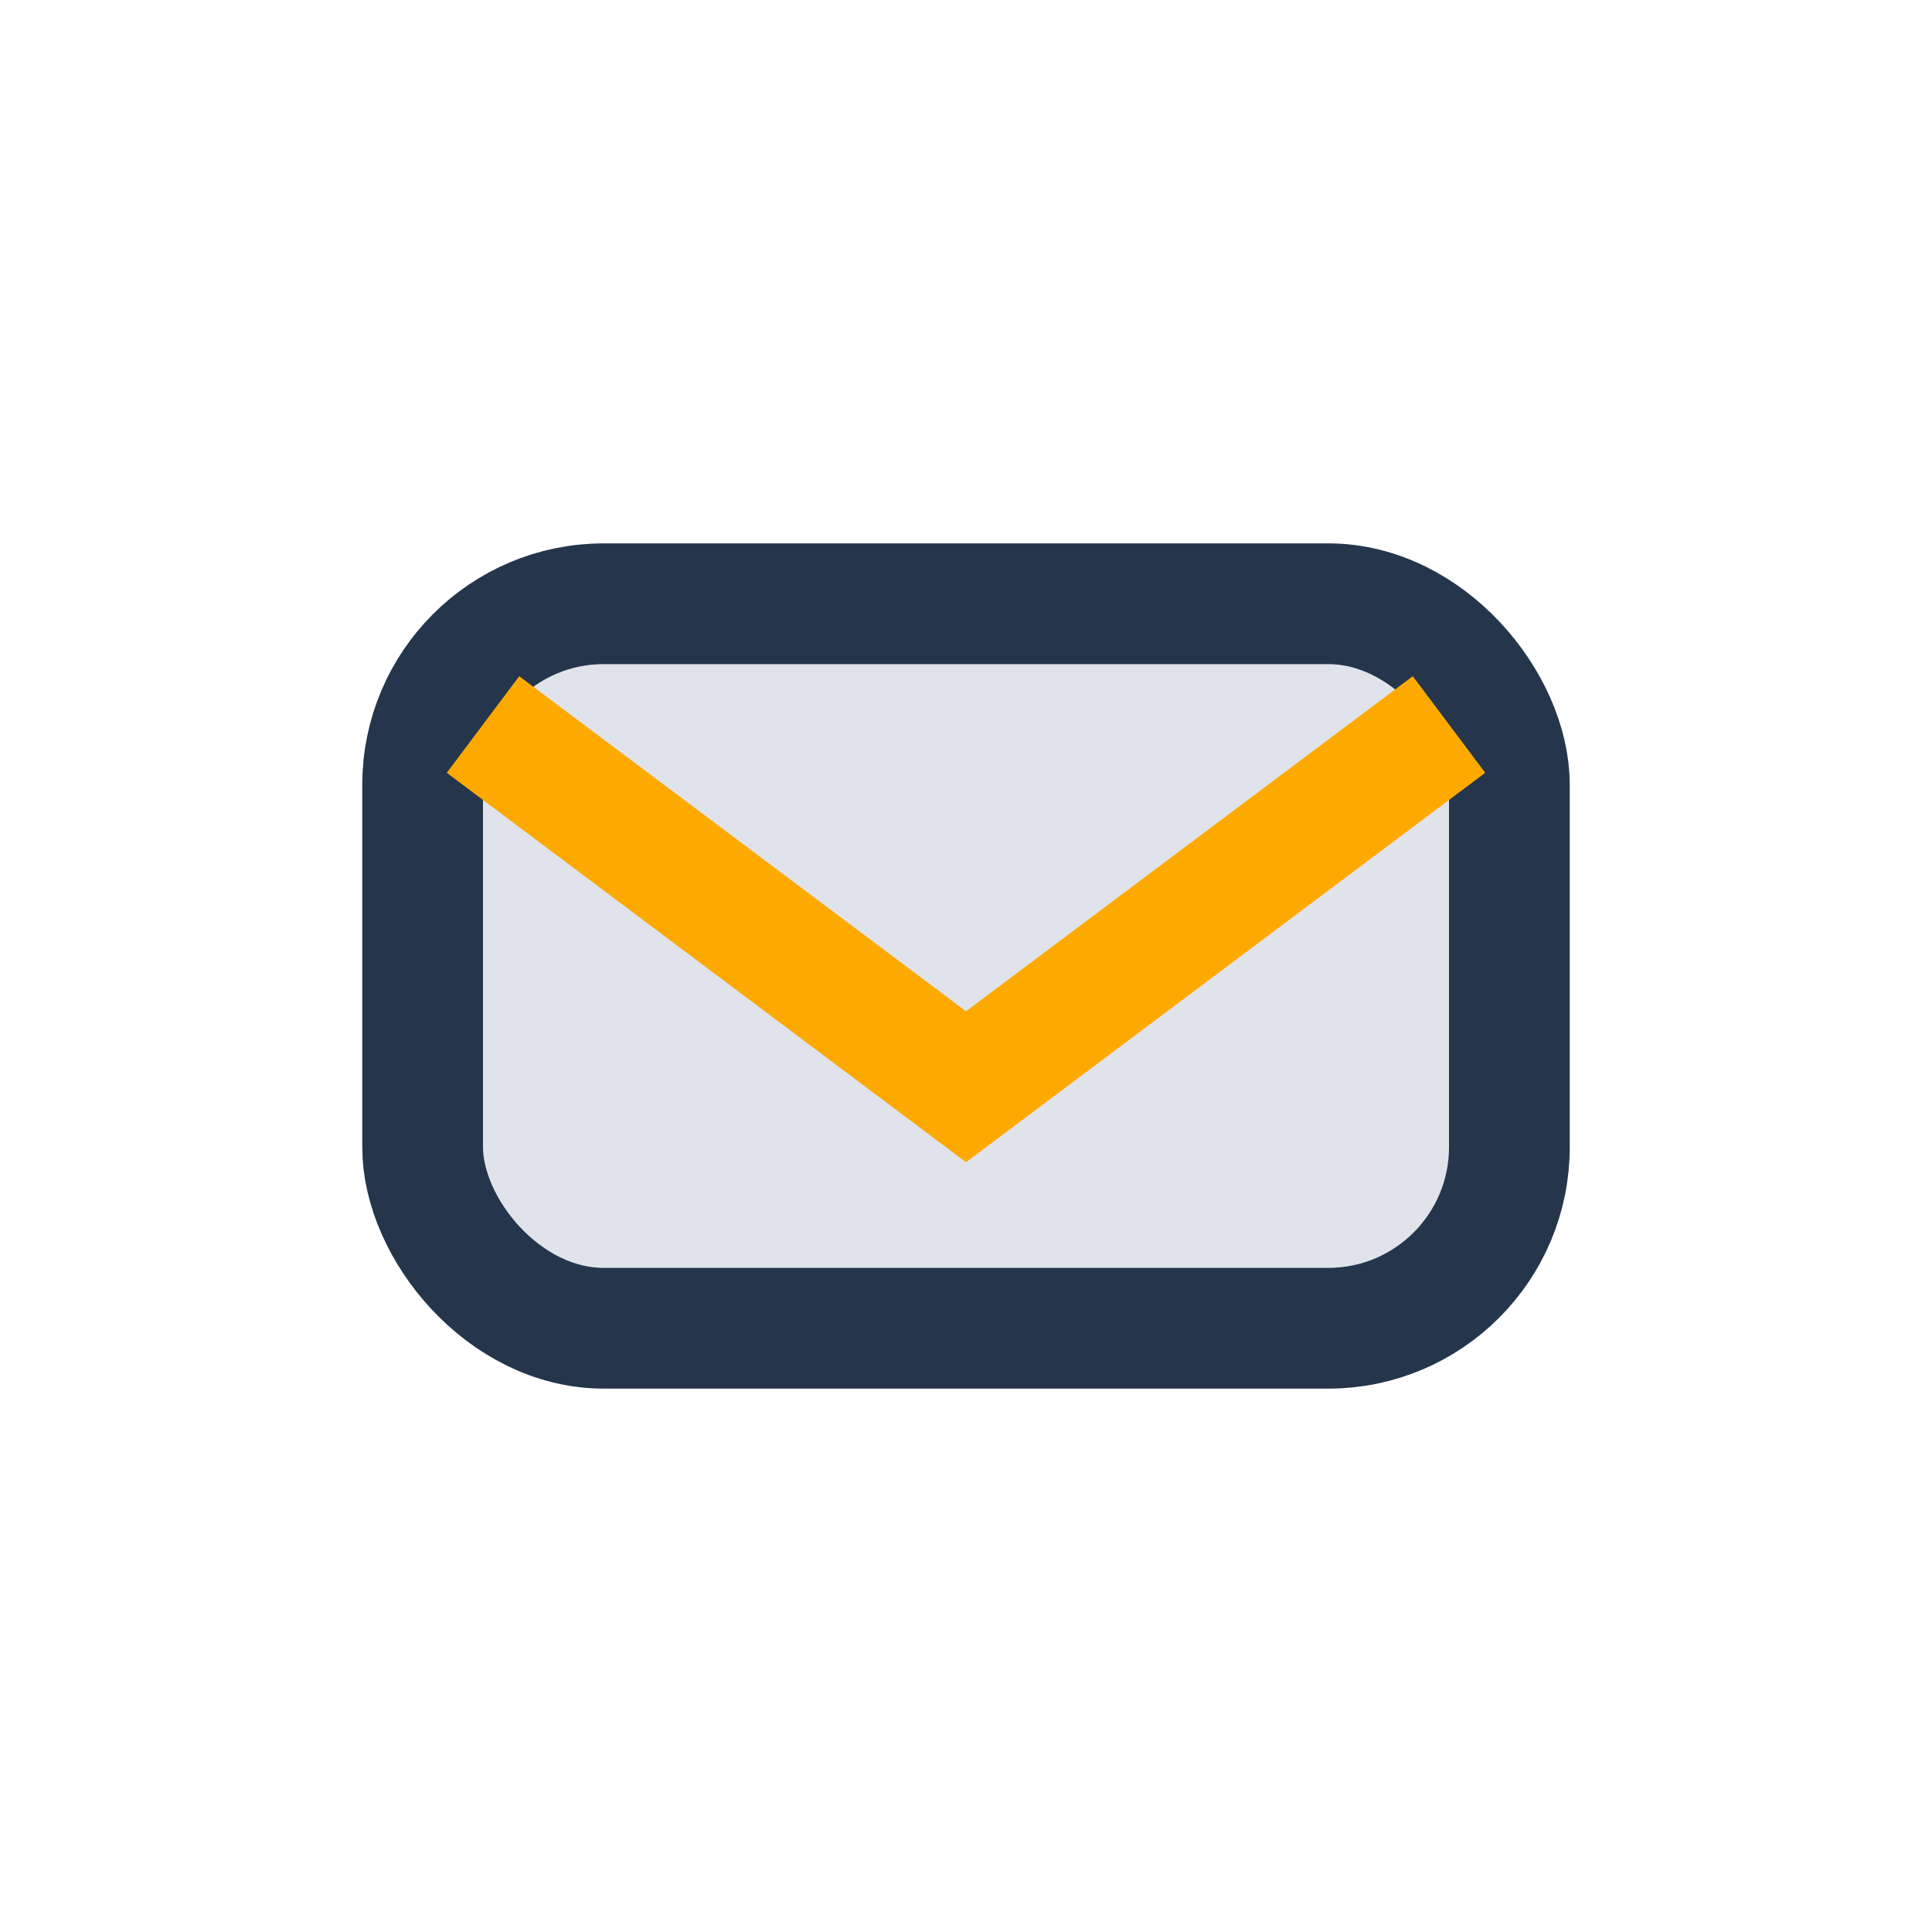 <?xml version="1.0" encoding="UTF-8"?>
<svg xmlns="http://www.w3.org/2000/svg" width="32" height="32" viewBox="0 0 32 32"><rect x="7" y="10" width="18" height="12" rx="3" fill="#E0E4EA" stroke="#25364C" stroke-width="2"/><path d="M8 12l8 6 8-6" stroke="#FEA900" fill="none" stroke-width="2"/></svg>